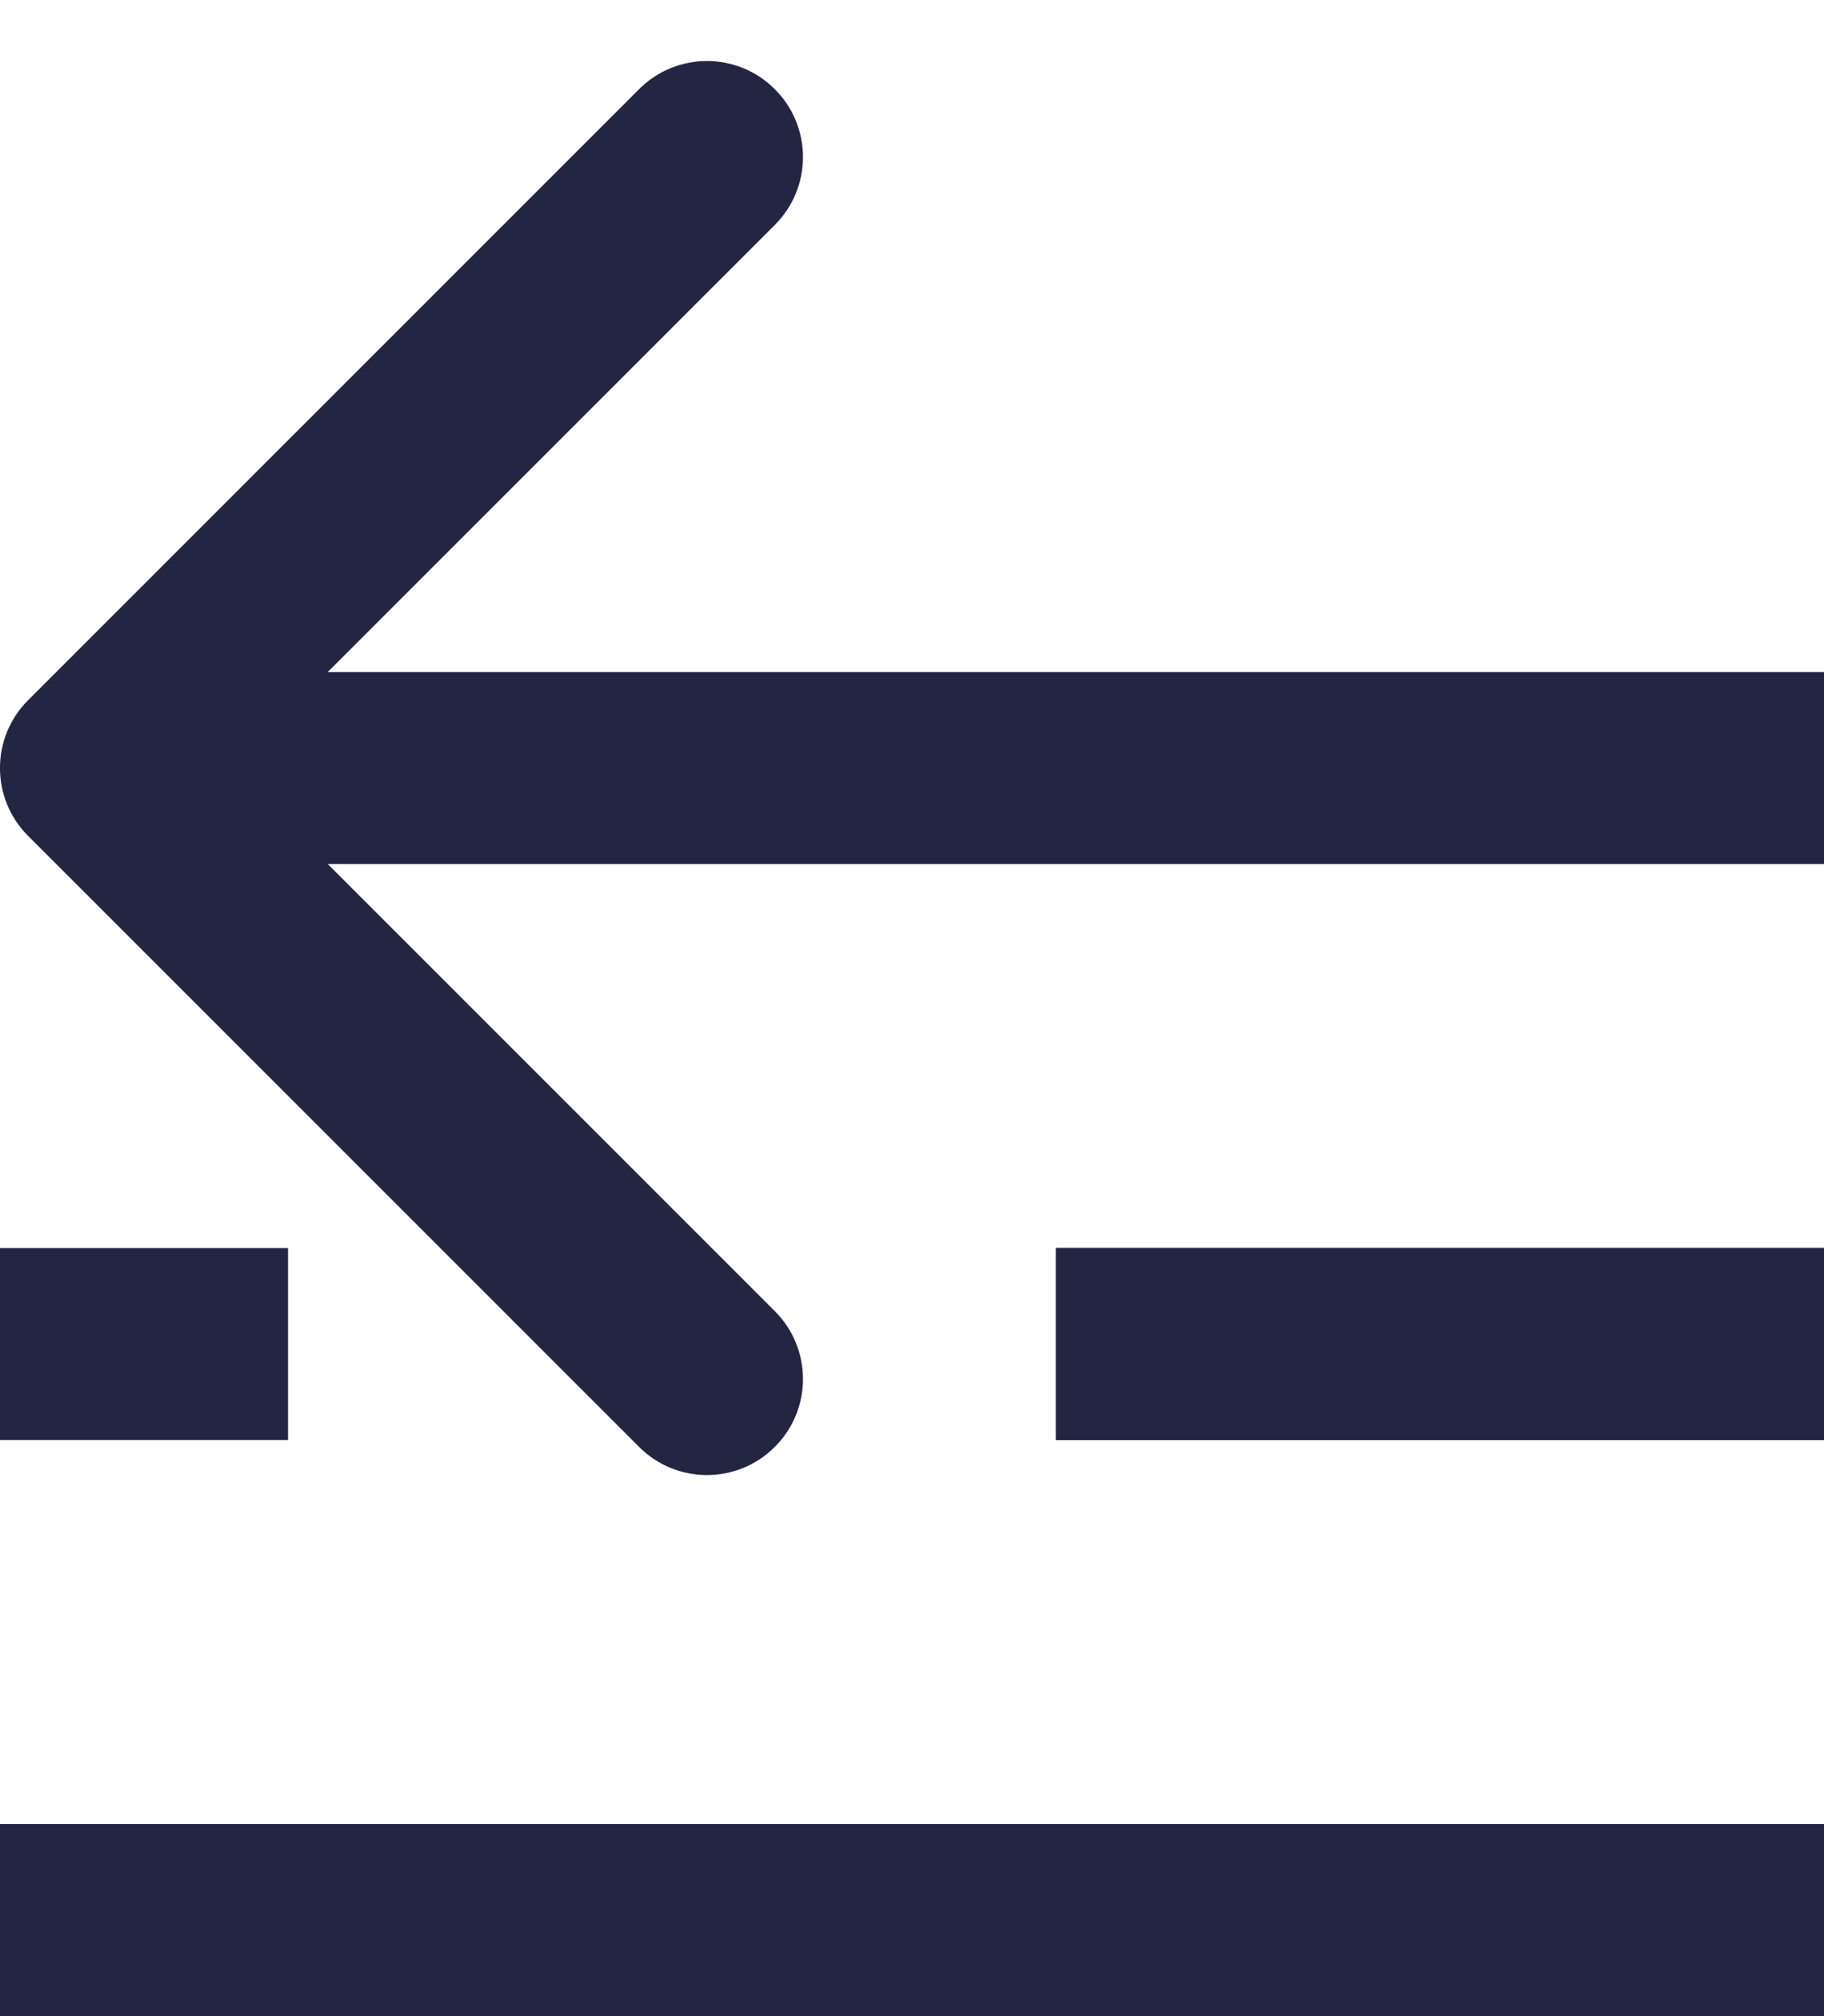 <svg width="19" height="21" viewBox="0 0 19 21" fill="none" xmlns="http://www.w3.org/2000/svg">
<path d="M0.293 7.293C-0.098 7.683 -0.098 8.317 0.293 8.707L6.657 15.071C7.047 15.462 7.681 15.462 8.071 15.071C8.462 14.681 8.462 14.047 8.071 13.657L2.414 8L8.071 2.343C8.462 1.953 8.462 1.319 8.071 0.929C7.681 0.538 7.047 0.538 6.657 0.929L0.293 7.293ZM19 7L1 7V9L19 9V7Z" fill="#232642"/>
<line x1="11" y1="14" x2="19" y2="14" stroke="#232642" stroke-width="2"/>
<line x1="11" y1="14" x2="19" y2="14" stroke="#232642" stroke-width="2"/>
<line y1="14" x2="3" y2="14" stroke="#232642" stroke-width="2"/>
<line y1="20" x2="19" y2="20" stroke="#232642" stroke-width="2"/>
</svg>

